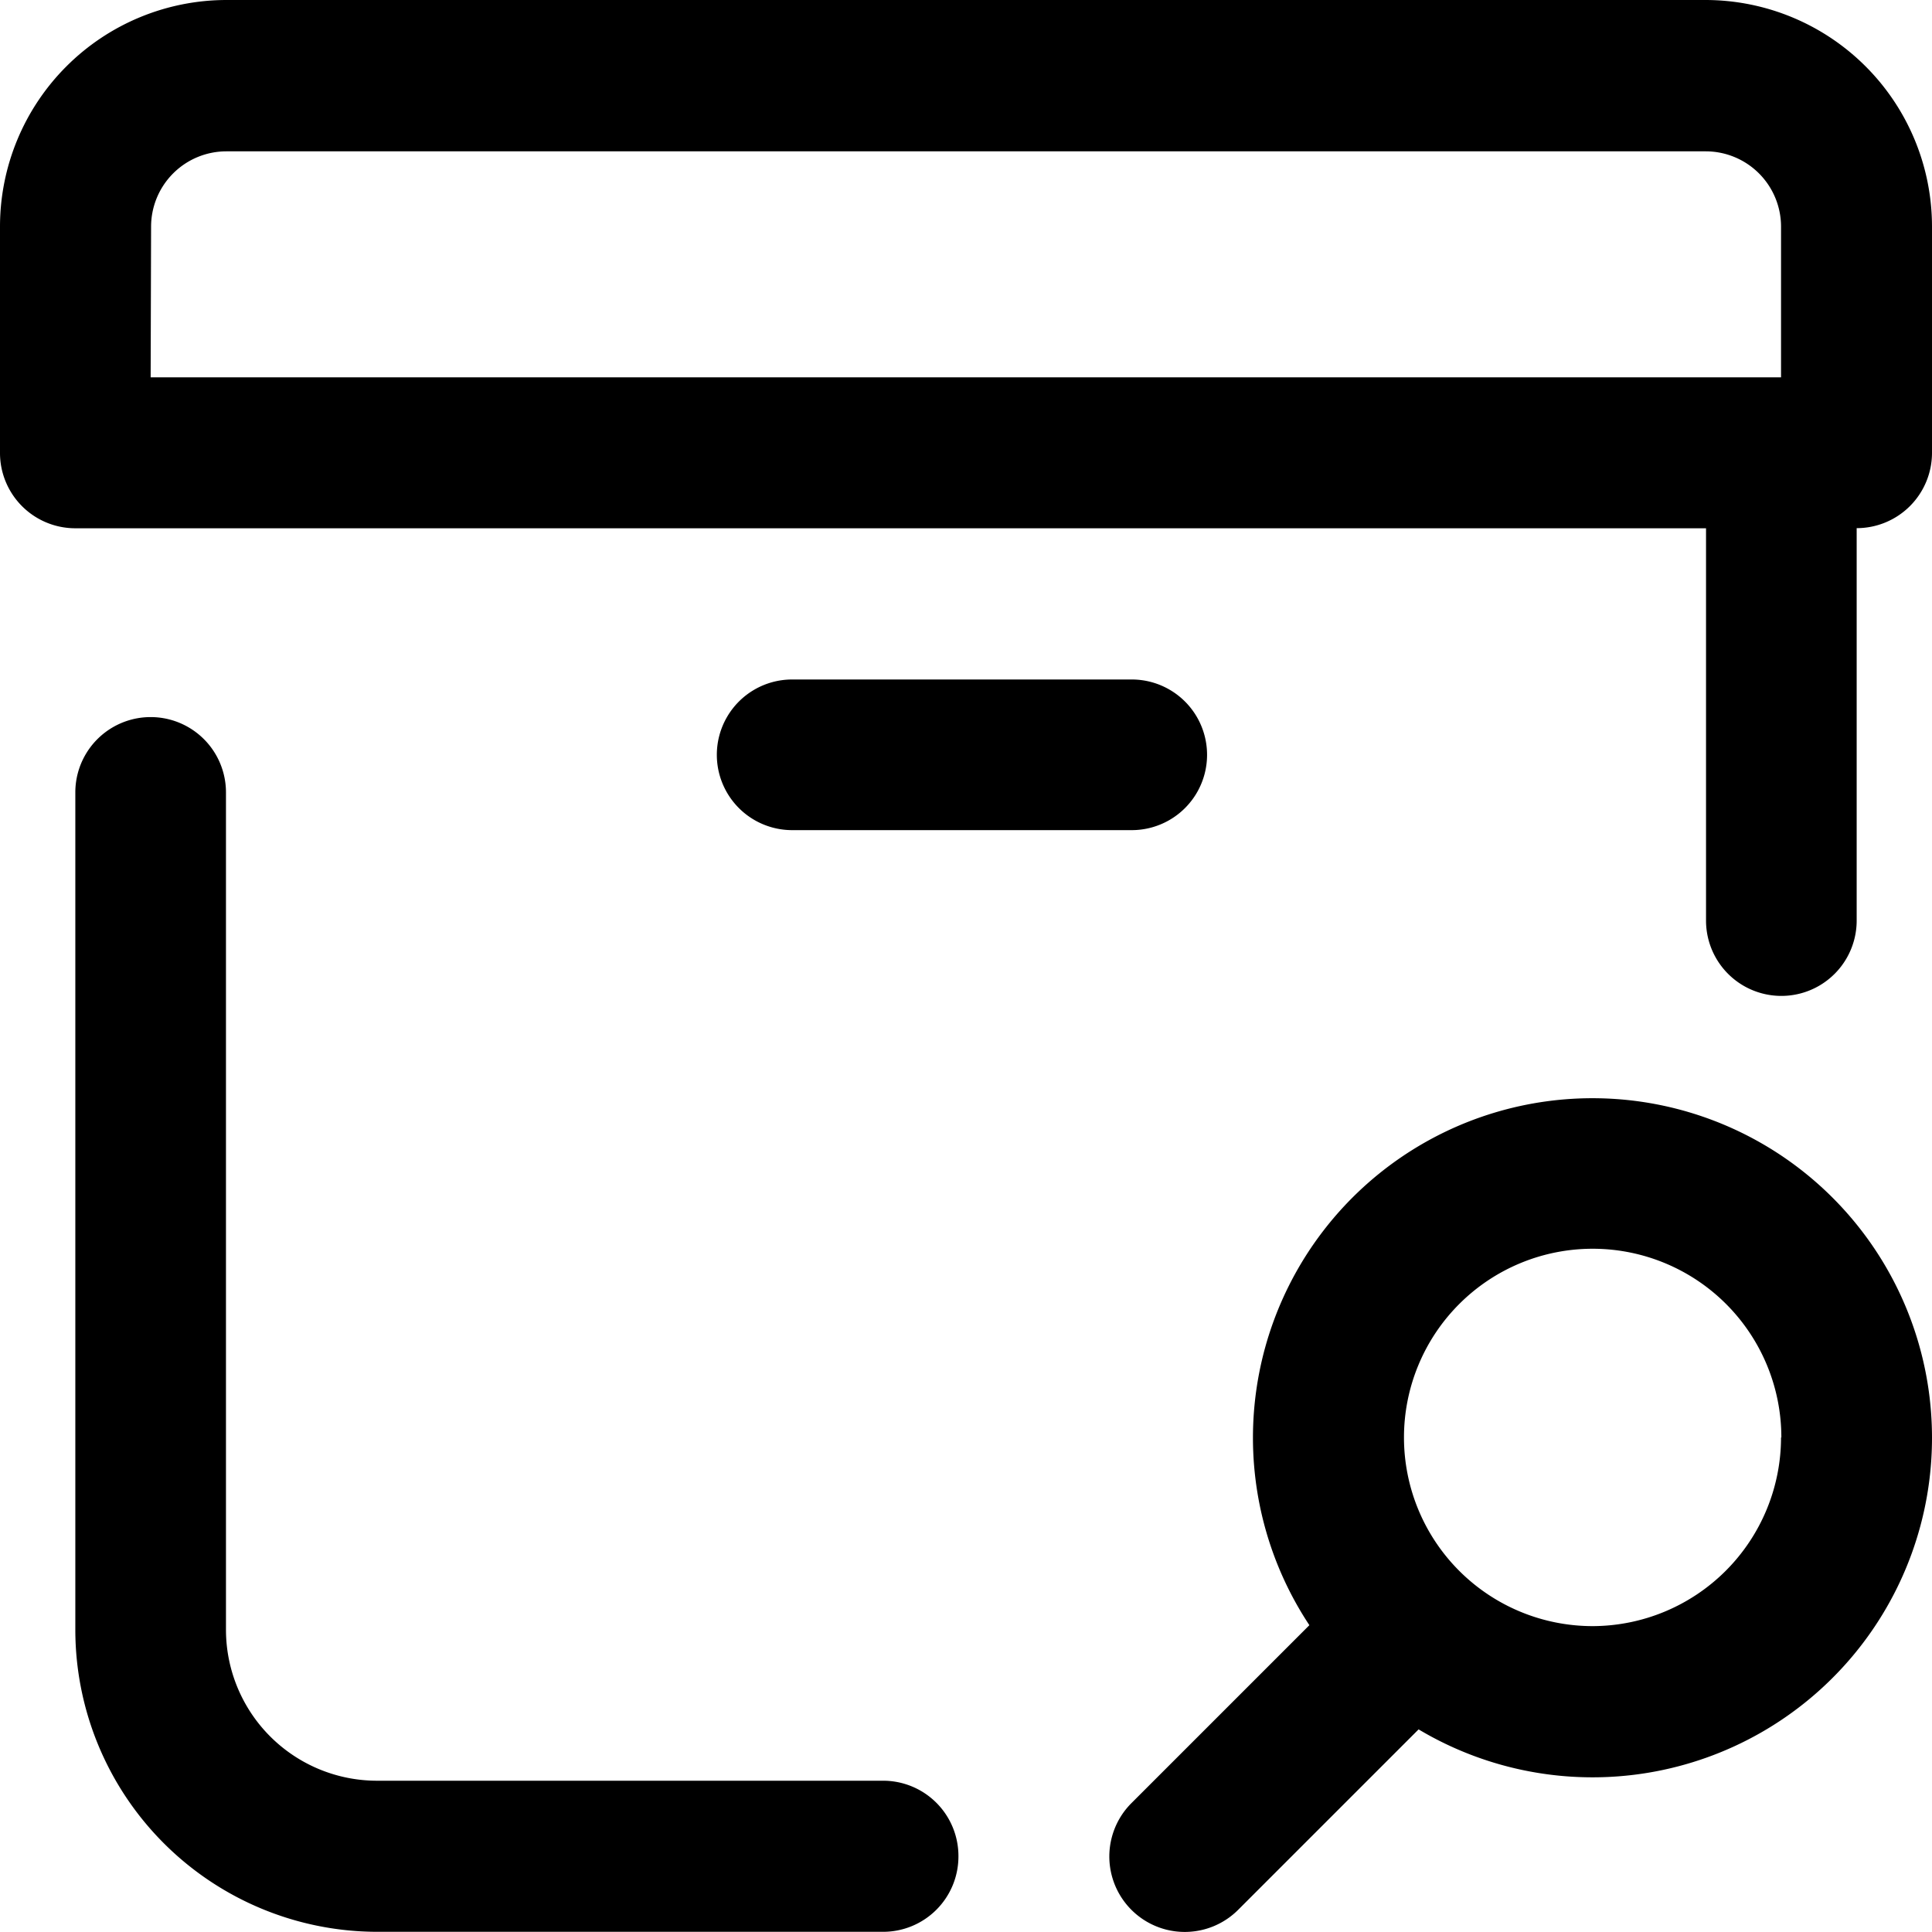 <svg xmlns="http://www.w3.org/2000/svg" width="30.779" height="30.779" viewBox="0 0 30.779 30.779">
  <path id="Path_32" data-name="Path 32" d="M15.269,29.576a1.2,1.2,0,0,1-1.2,1.2H6.011A4.815,4.815,0,0,1,1.2,25.969V12.624a1.2,1.2,0,0,1,2.4,0V25.969a2.407,2.407,0,0,0,2.4,2.4h8.055A1.2,1.2,0,0,1,15.269,29.576ZM30.779,3.607V7.214a1.2,1.2,0,0,1-1.2,1.2v6.252a1.2,1.2,0,1,1-2.4,0V8.416H1.2A1.2,1.2,0,0,1,0,7.214V3.607A3.611,3.611,0,0,1,3.607,0H27.172A3.611,3.611,0,0,1,30.779,3.607ZM2.4,6.011H28.374v-2.4a1.2,1.2,0,0,0-1.2-1.2H3.607a1.2,1.2,0,0,0-1.2,1.2Zm15.63,7.214a1.2,1.2,0,0,0,0-2.4h-5.41a1.2,1.2,0,0,0,0,2.4ZM30.779,22.9A5.408,5.408,0,0,1,22.6,27.551l-2.875,2.875a1.2,1.2,0,0,1-1.7-1.7l2.835-2.835A5.409,5.409,0,1,1,30.779,22.9Zm-2.4,0a3.006,3.006,0,1,0-3.006,3.006A3.009,3.009,0,0,0,28.374,22.9Z"/>
</svg>
